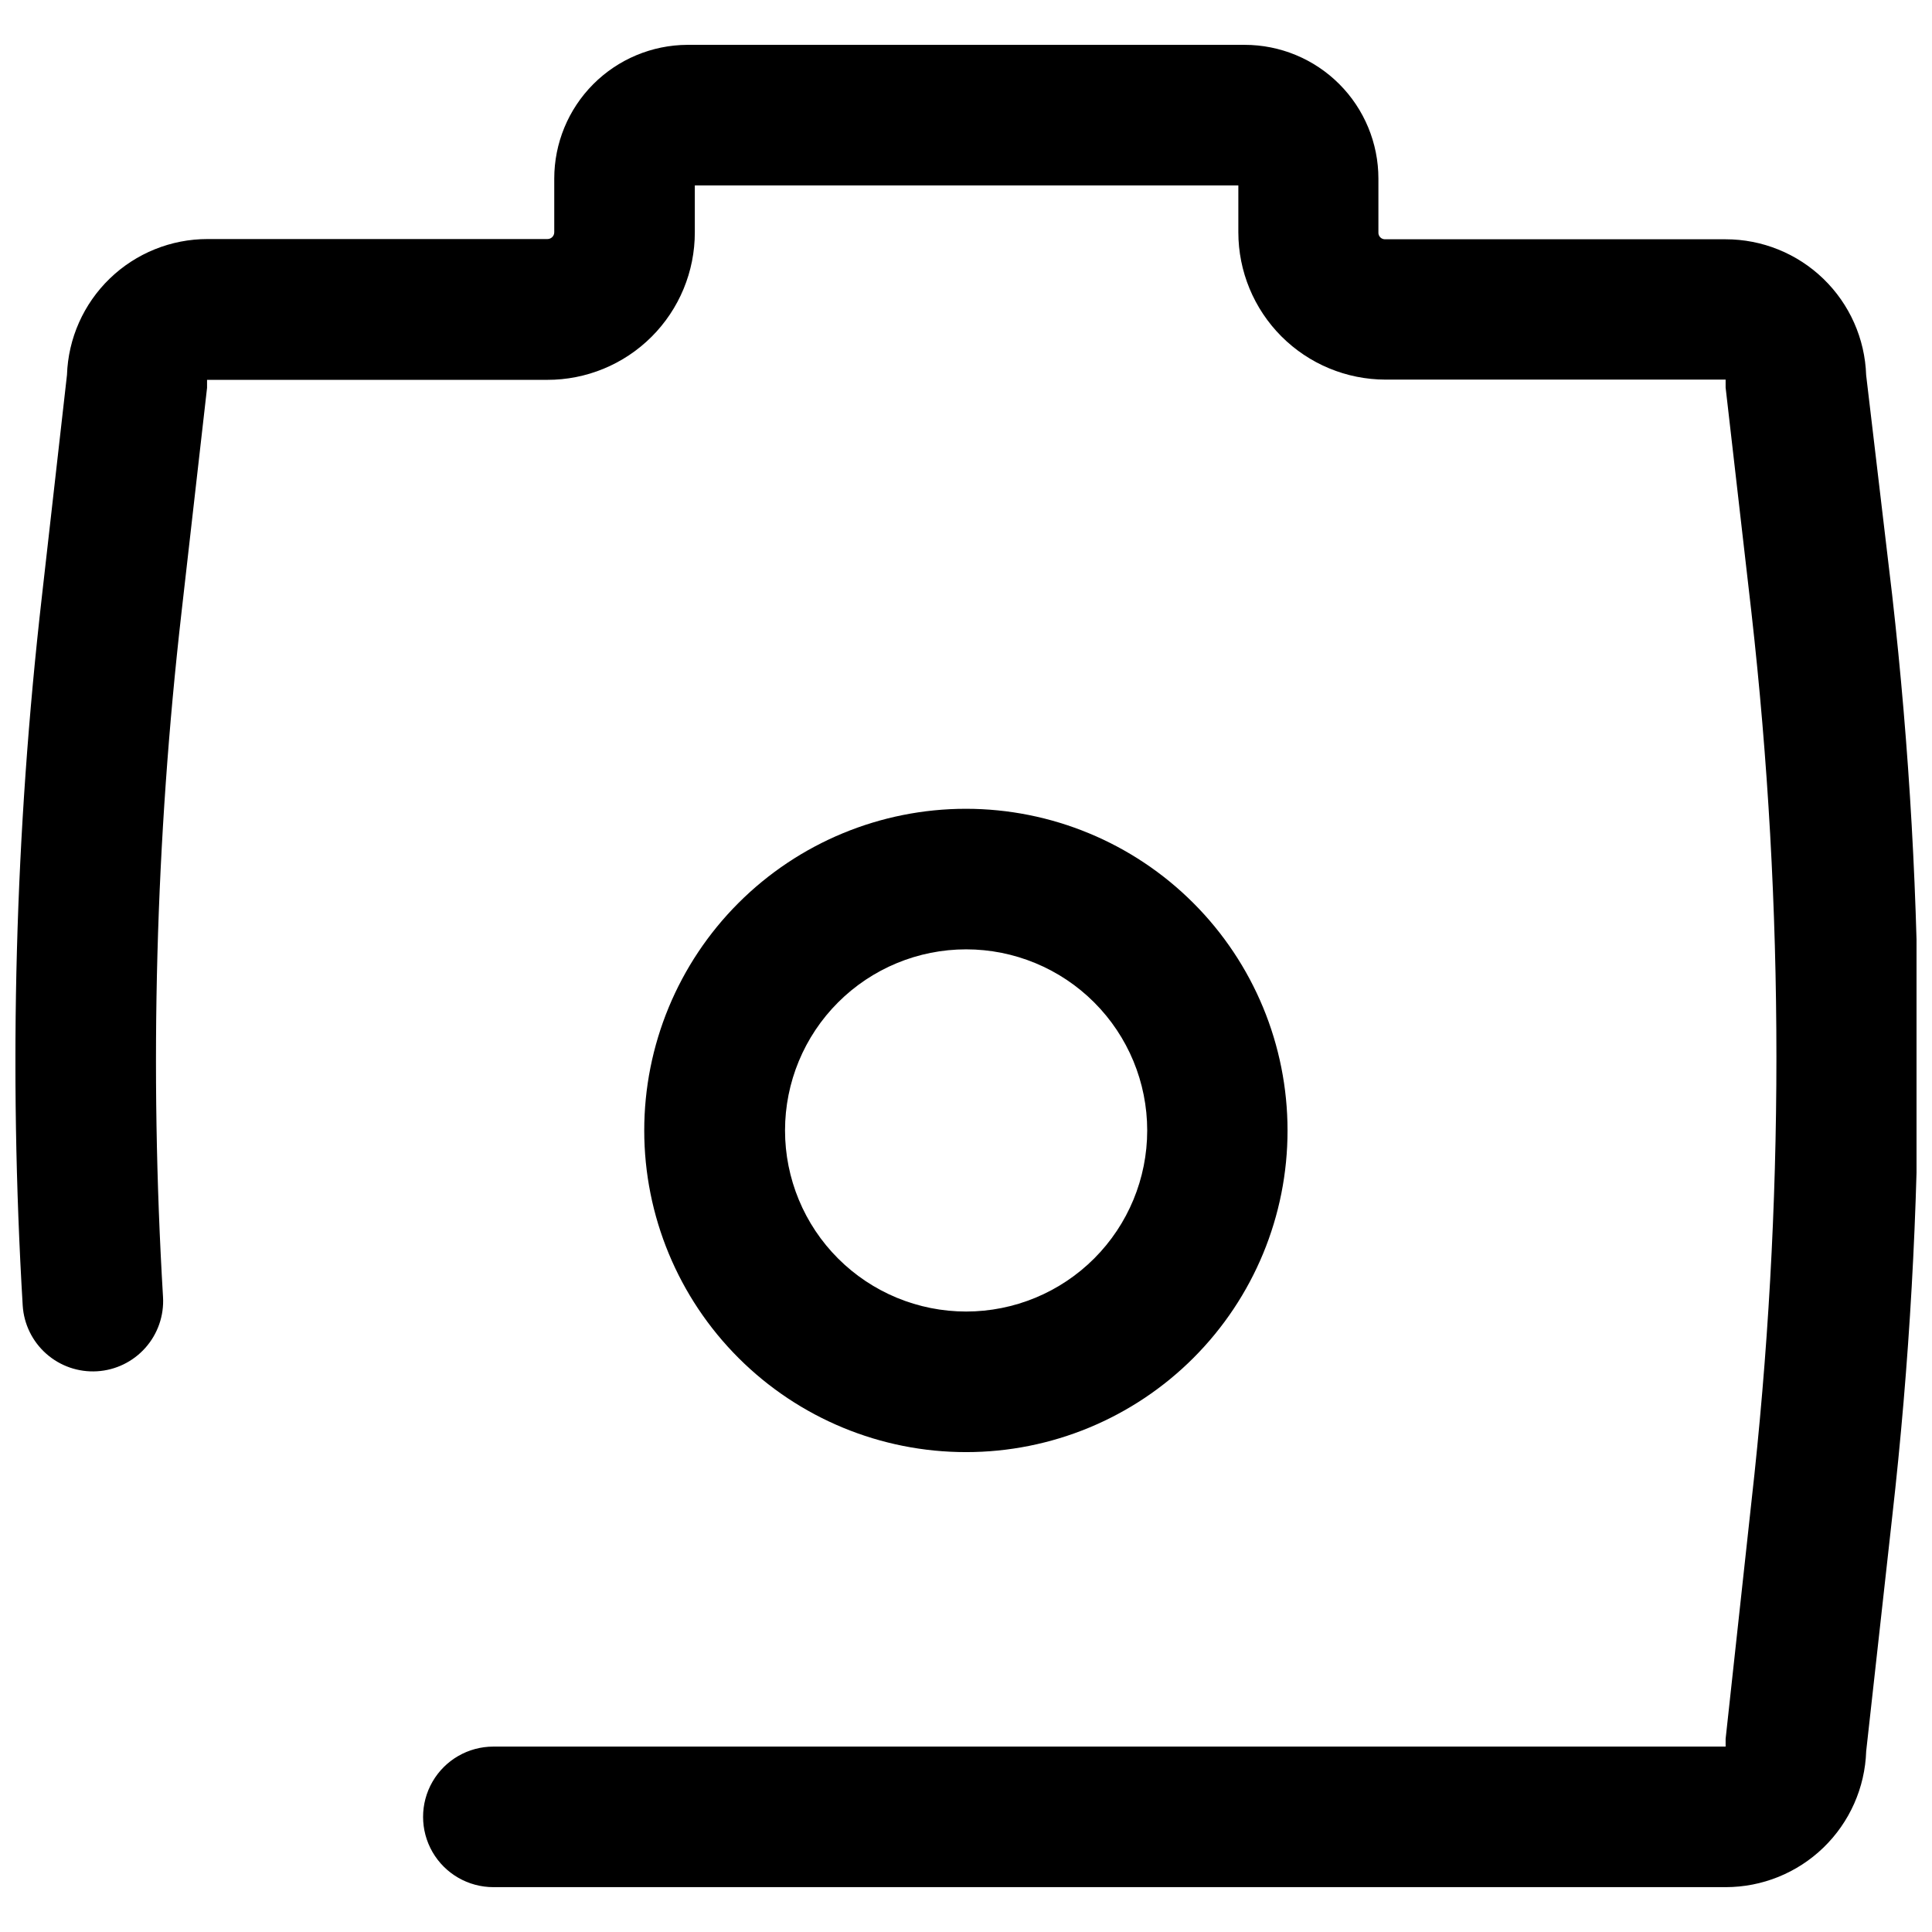 <?xml version="1.0" encoding="UTF-8"?>
<!-- Uploaded to: SVG Repo, www.svgrepo.com, Generator: SVG Repo Mixer Tools -->
<svg width="800px" height="800px" version="1.1" viewBox="144 144 512 512" xmlns="http://www.w3.org/2000/svg">
 <defs>
  <clipPath id="a">
   <path d="m148.09 155h503.81v490h-503.81z"/>
  </clipPath>
 </defs>
 <g clip-path="url(#a)">
  <path d="m638.55 243.42c-0.32-9.66-4.387-18.82-11.34-25.539-6.949-6.719-16.242-10.473-25.91-10.469h-90.27c-0.484 0-0.945-0.199-1.273-0.551-0.332-0.355-0.5-0.828-0.465-1.312v-14.215c0-9.402-3.734-18.418-10.383-25.066-6.648-6.648-15.664-10.383-25.066-10.383h-147.7c-9.367 0.047-18.336 3.805-24.945 10.445-6.609 6.644-10.316 15.633-10.316 25.004v14.215c0 0.996-0.805 1.801-1.801 1.801h-90.082c-9.668-0.004-18.961 3.75-25.91 10.469-6.953 6.719-11.02 15.879-11.34 25.539l-6.644 58.672c-7.129 62.375-8.832 125.25-5.09 187.93 0.301 4.922 2.543 9.52 6.234 12.789 3.688 3.273 8.523 4.945 13.445 4.656 4.93-0.285 9.547-2.523 12.828-6.215 3.285-3.688 4.969-8.531 4.68-13.465-3.613-60.52-1.973-121.23 4.902-181.47l6.766-59.477v-2.109l90.086-0.004c10.391 0.035 20.363-4.074 27.715-11.414 7.352-7.34 11.477-17.309 11.461-27.699v-12.414h144.04v12.414c0 10.348 4.106 20.27 11.414 27.594 7.312 7.32 17.227 11.441 27.574 11.457h90.145v2.109l6.828 59.477v0.004c8.844 78.391 8.844 157.53 0 235.92l-6.828 62.703v2.047l-326.56 0.004c-6.656 0-12.805 3.547-16.133 9.312-3.324 5.762-3.324 12.859 0 18.625 3.328 5.762 9.477 9.312 16.133 9.312h326.56c9.668 0.004 18.961-3.75 25.91-10.469 6.953-6.719 11.02-15.879 11.34-25.543l6.891-62.082c9.191-81.176 9.191-163.12 0-244.3z"/>
 </g>
 <path d="m485.21 443.58c0-22.613-8.98-44.297-24.973-60.281-15.988-15.988-37.676-24.965-60.289-24.961-22.609 0.008-44.293 8.996-60.273 24.988-15.984 15.996-24.957 37.684-24.945 60.293 0.012 22.613 9.004 44.293 25.004 60.27 15.996 15.98 37.688 24.949 60.301 24.934 22.602 0 44.273-8.984 60.25-24.973 15.977-15.988 24.945-37.668 24.926-60.27zm-133.17 0c0-12.73 5.055-24.934 14.055-33.934s21.207-14.059 33.938-14.059c12.727 0 24.934 5.059 33.934 14.059s14.055 21.203 14.055 33.934c0 12.727-5.055 24.934-14.055 33.934s-21.207 14.055-33.934 14.055c-12.73 0-24.938-5.055-33.938-14.055s-14.055-21.207-14.055-33.934z"/>
</svg>